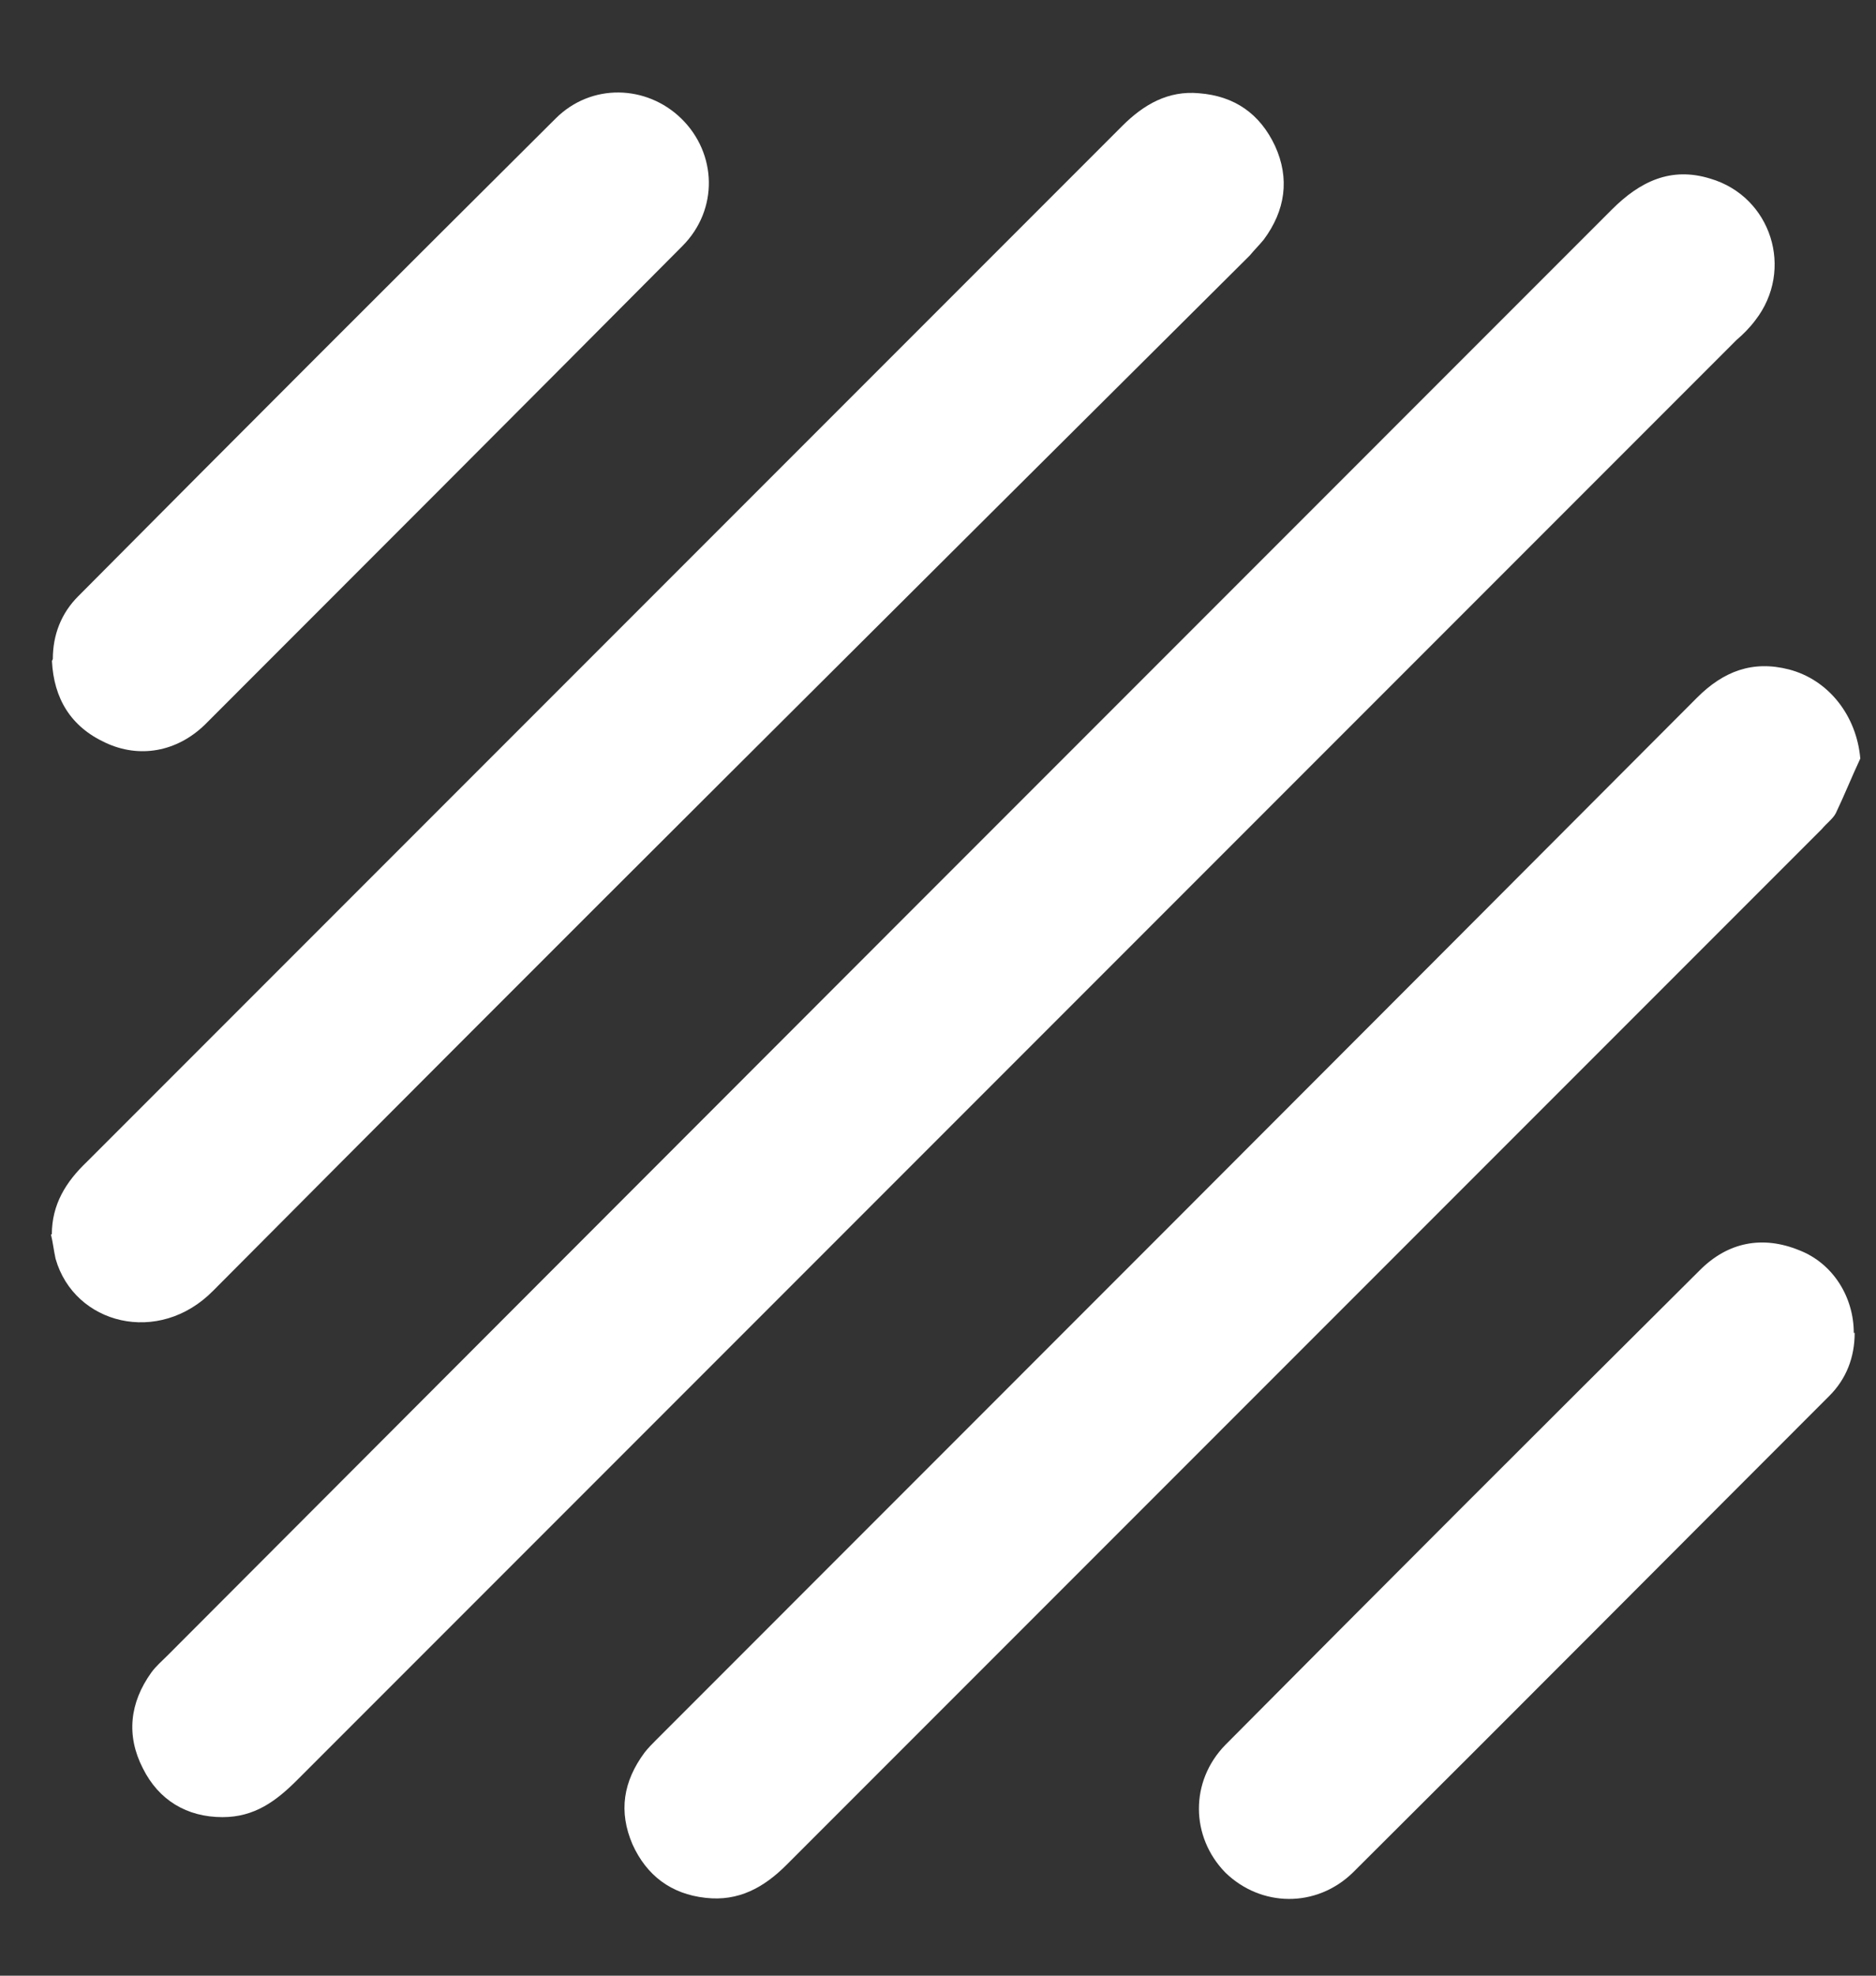 <svg xmlns="http://www.w3.org/2000/svg" width="19" height="20" viewBox="0 0 19 20" fill="none">
  <rect x="0" y="0" width="19" height="20" fill="#333333" stroke="none"/>
  <path d="M2.254 18.395C1.893 18.395 1.608 18.224 1.447 17.901C1.276 17.569 1.314 17.236 1.532 16.932C1.58 16.866 1.637 16.818 1.694 16.761C6.567 11.878 11.441 7.005 16.324 2.122C16.609 1.837 16.922 1.685 17.321 1.808C17.939 1.989 18.176 2.73 17.777 3.243C17.72 3.319 17.654 3.385 17.587 3.442C12.733 8.297 7.869 13.161 3.014 18.015C2.796 18.234 2.577 18.395 2.254 18.395Z" fill="white"/>
  <path d="M18.841 7.679C18.756 7.86 18.68 8.05 18.594 8.23C18.566 8.287 18.499 8.335 18.452 8.392C14.956 11.888 11.46 15.384 7.964 18.88C7.736 19.108 7.479 19.25 7.147 19.212C6.795 19.174 6.548 18.984 6.406 18.671C6.263 18.338 6.311 18.034 6.529 17.74C6.567 17.692 6.605 17.654 6.643 17.616C10.158 14.101 13.673 10.586 17.188 7.062C17.454 6.796 17.749 6.682 18.119 6.777C18.518 6.881 18.803 7.242 18.841 7.679Z" fill="white"/>
  <path d="M0.525 12.496C0.525 12.192 0.668 11.964 0.877 11.764C2.748 9.893 4.62 8.021 6.491 6.15C8.116 4.525 9.74 2.901 11.365 1.276C11.583 1.058 11.83 0.915 12.144 0.944C12.505 0.972 12.761 1.153 12.913 1.476C13.065 1.808 13.018 2.131 12.799 2.426C12.752 2.483 12.704 2.53 12.657 2.587C9.151 6.074 5.646 9.56 2.159 13.066C1.608 13.626 0.753 13.408 0.563 12.743C0.544 12.657 0.535 12.572 0.516 12.496H0.525Z" fill="white"/>
  <path d="M0.535 6.672C0.535 6.425 0.621 6.207 0.792 6.036C2.397 4.421 4.012 2.806 5.627 1.2C5.988 0.839 6.549 0.858 6.9 1.2C7.261 1.552 7.28 2.122 6.91 2.492C5.304 4.107 3.689 5.722 2.074 7.337C1.789 7.613 1.409 7.679 1.067 7.518C0.716 7.356 0.545 7.071 0.526 6.691L0.535 6.672Z" fill="white"/>
  <path d="M18.784 13.493C18.784 13.74 18.699 13.959 18.528 14.13C16.922 15.735 15.317 17.35 13.702 18.956C13.331 19.317 12.771 19.307 12.41 18.956C12.058 18.595 12.049 18.034 12.41 17.664C14.006 16.058 15.611 14.453 17.217 12.857C17.502 12.572 17.853 12.505 18.224 12.657C18.566 12.79 18.775 13.132 18.775 13.493H18.784Z" fill="white"/>
</svg>
